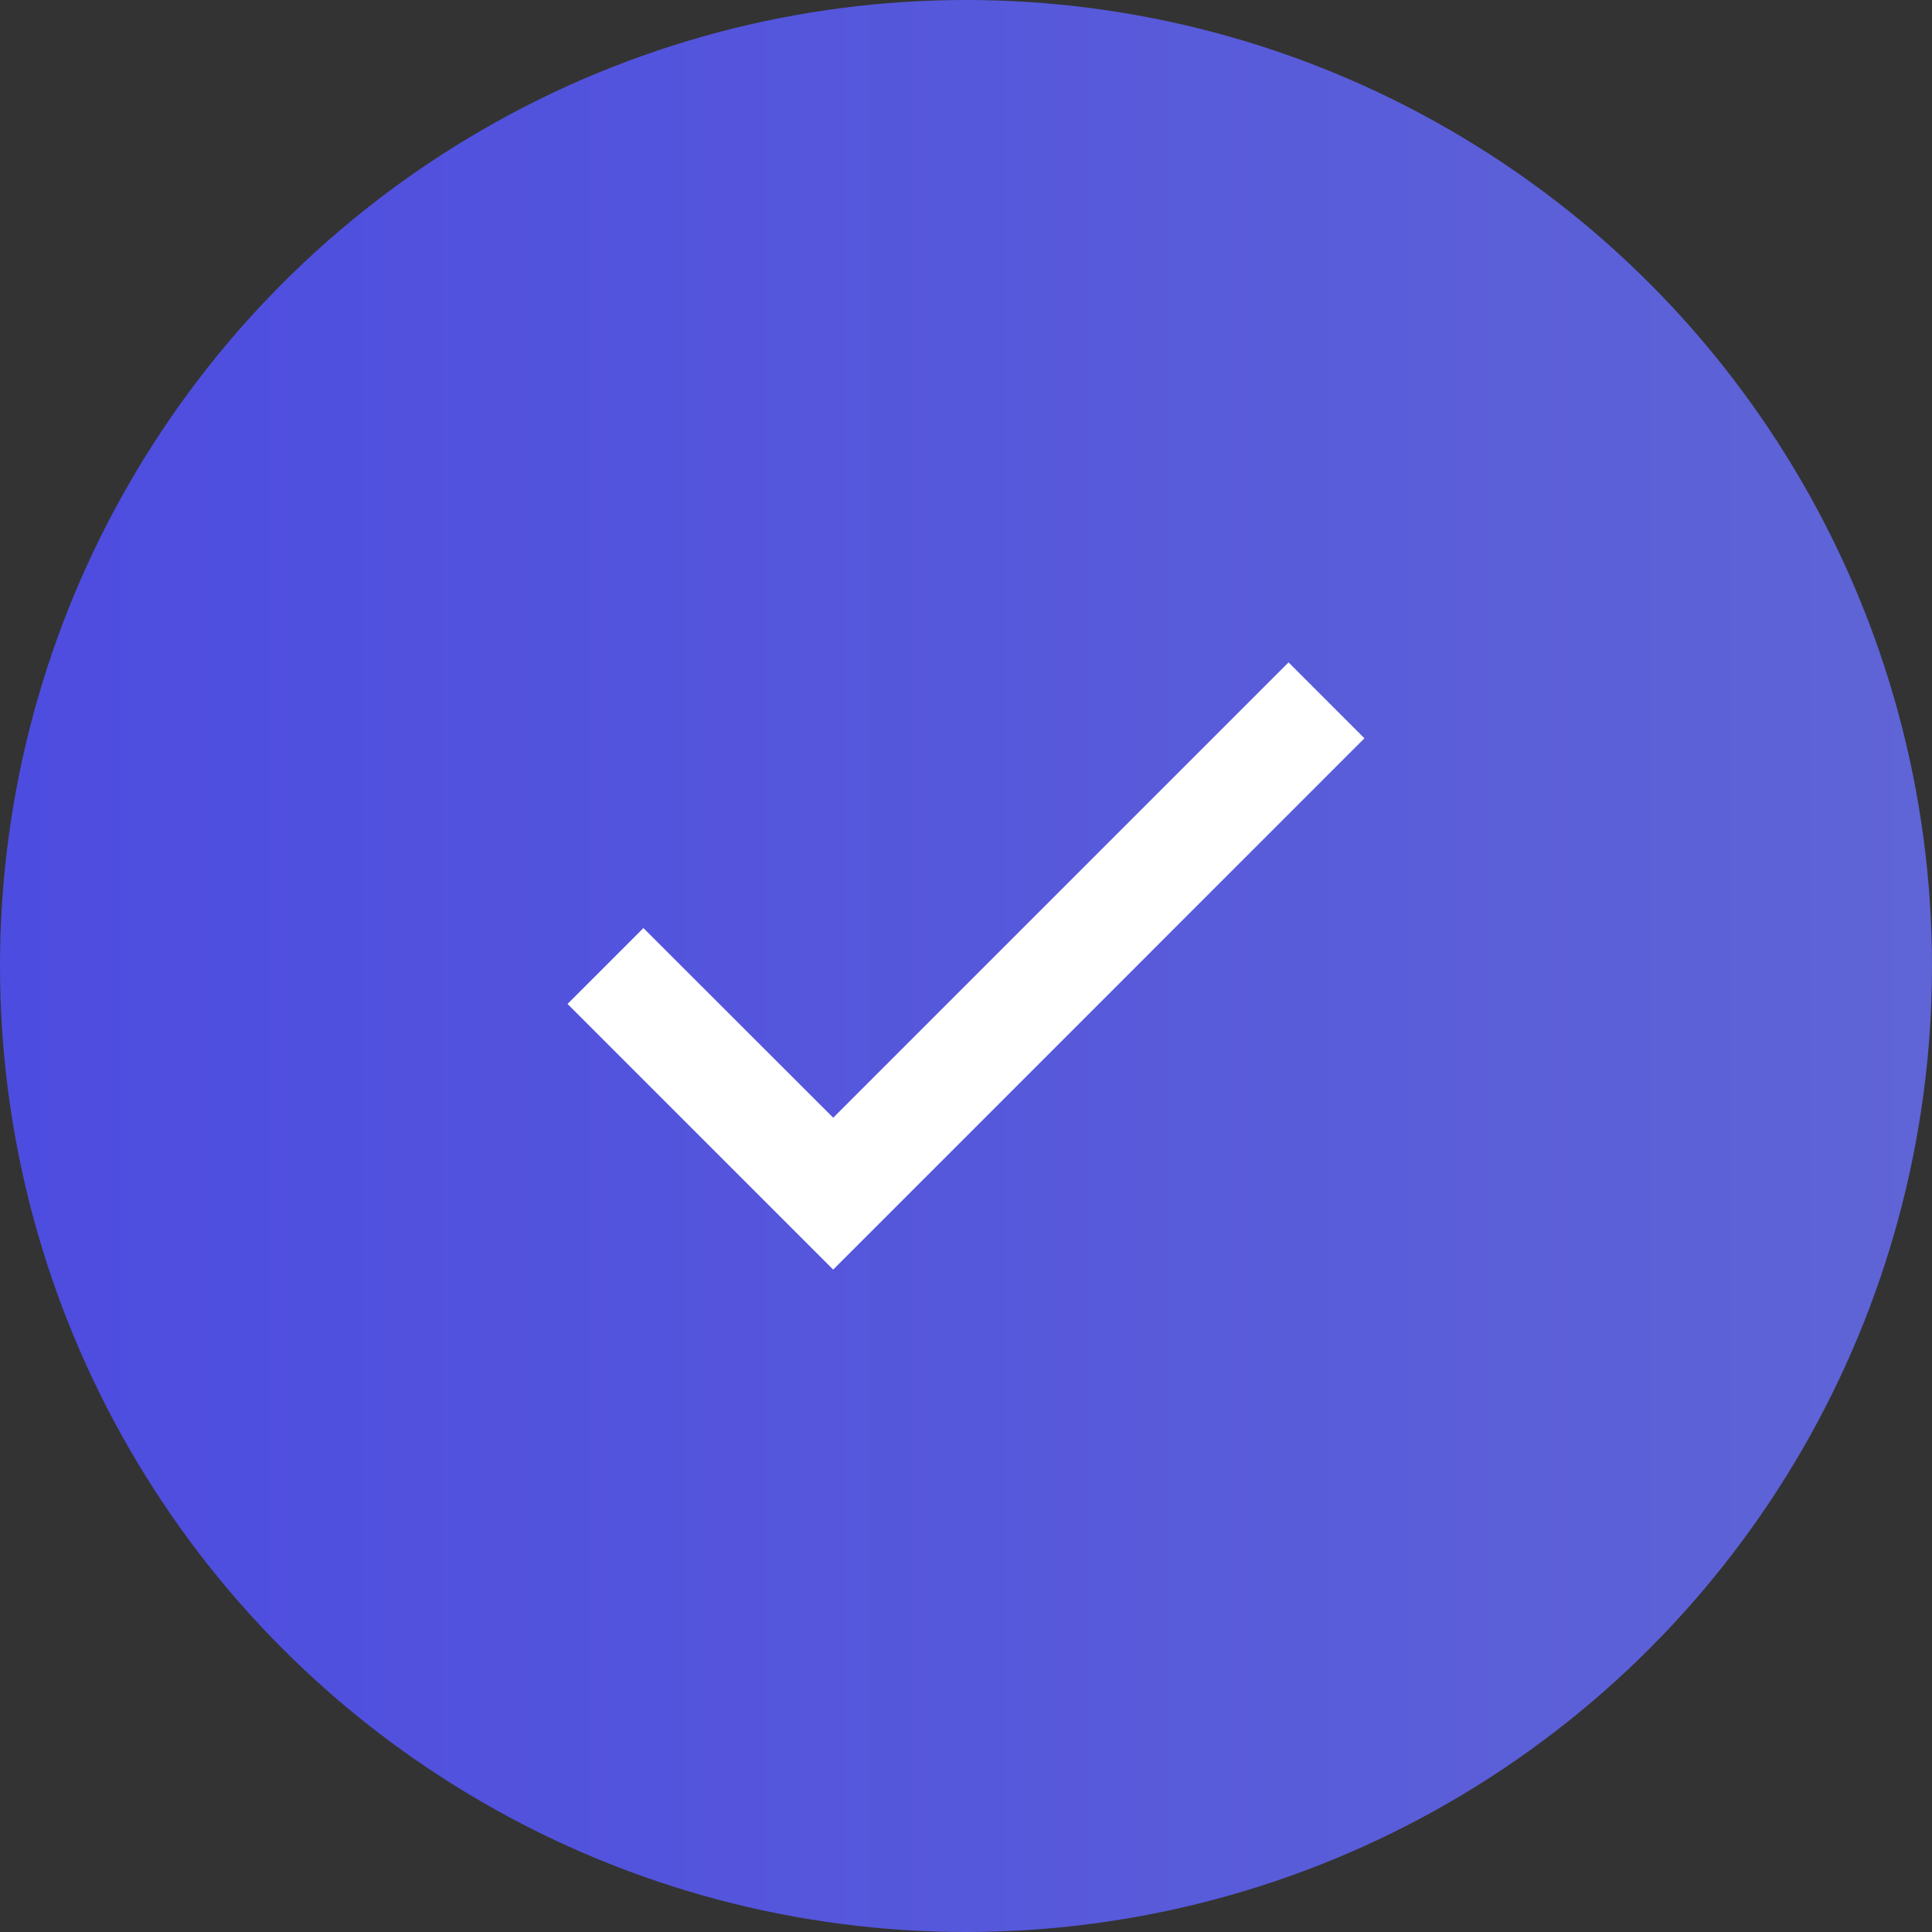 <svg width="36" height="36" viewBox="0 0 36 36" fill="none" xmlns="http://www.w3.org/2000/svg">
<rect x="0" y="0" width="36" height="36" fill="#333333" stroke="none"/>
<circle cx="18" cy="18" r="18" fill="url(#paint0_linear_774_1462)"/>
<path d="M15.525 23.657L10.575 18.707L11.989 17.293L15.526 20.827L15.525 20.828L24.01 12.343L25.424 13.757L16.939 22.243L15.526 23.656L15.525 23.657Z" fill="white"/>
<defs>
<linearGradient id="paint0_linear_774_1462" x1="0" y1="18" x2="36" y2="18" gradientUnits="userSpaceOnUse">
<stop stop-color="#4D4CE0"/>
<stop offset="1" stop-color="#5F64D6"/>
</linearGradient>
</defs>
</svg>
